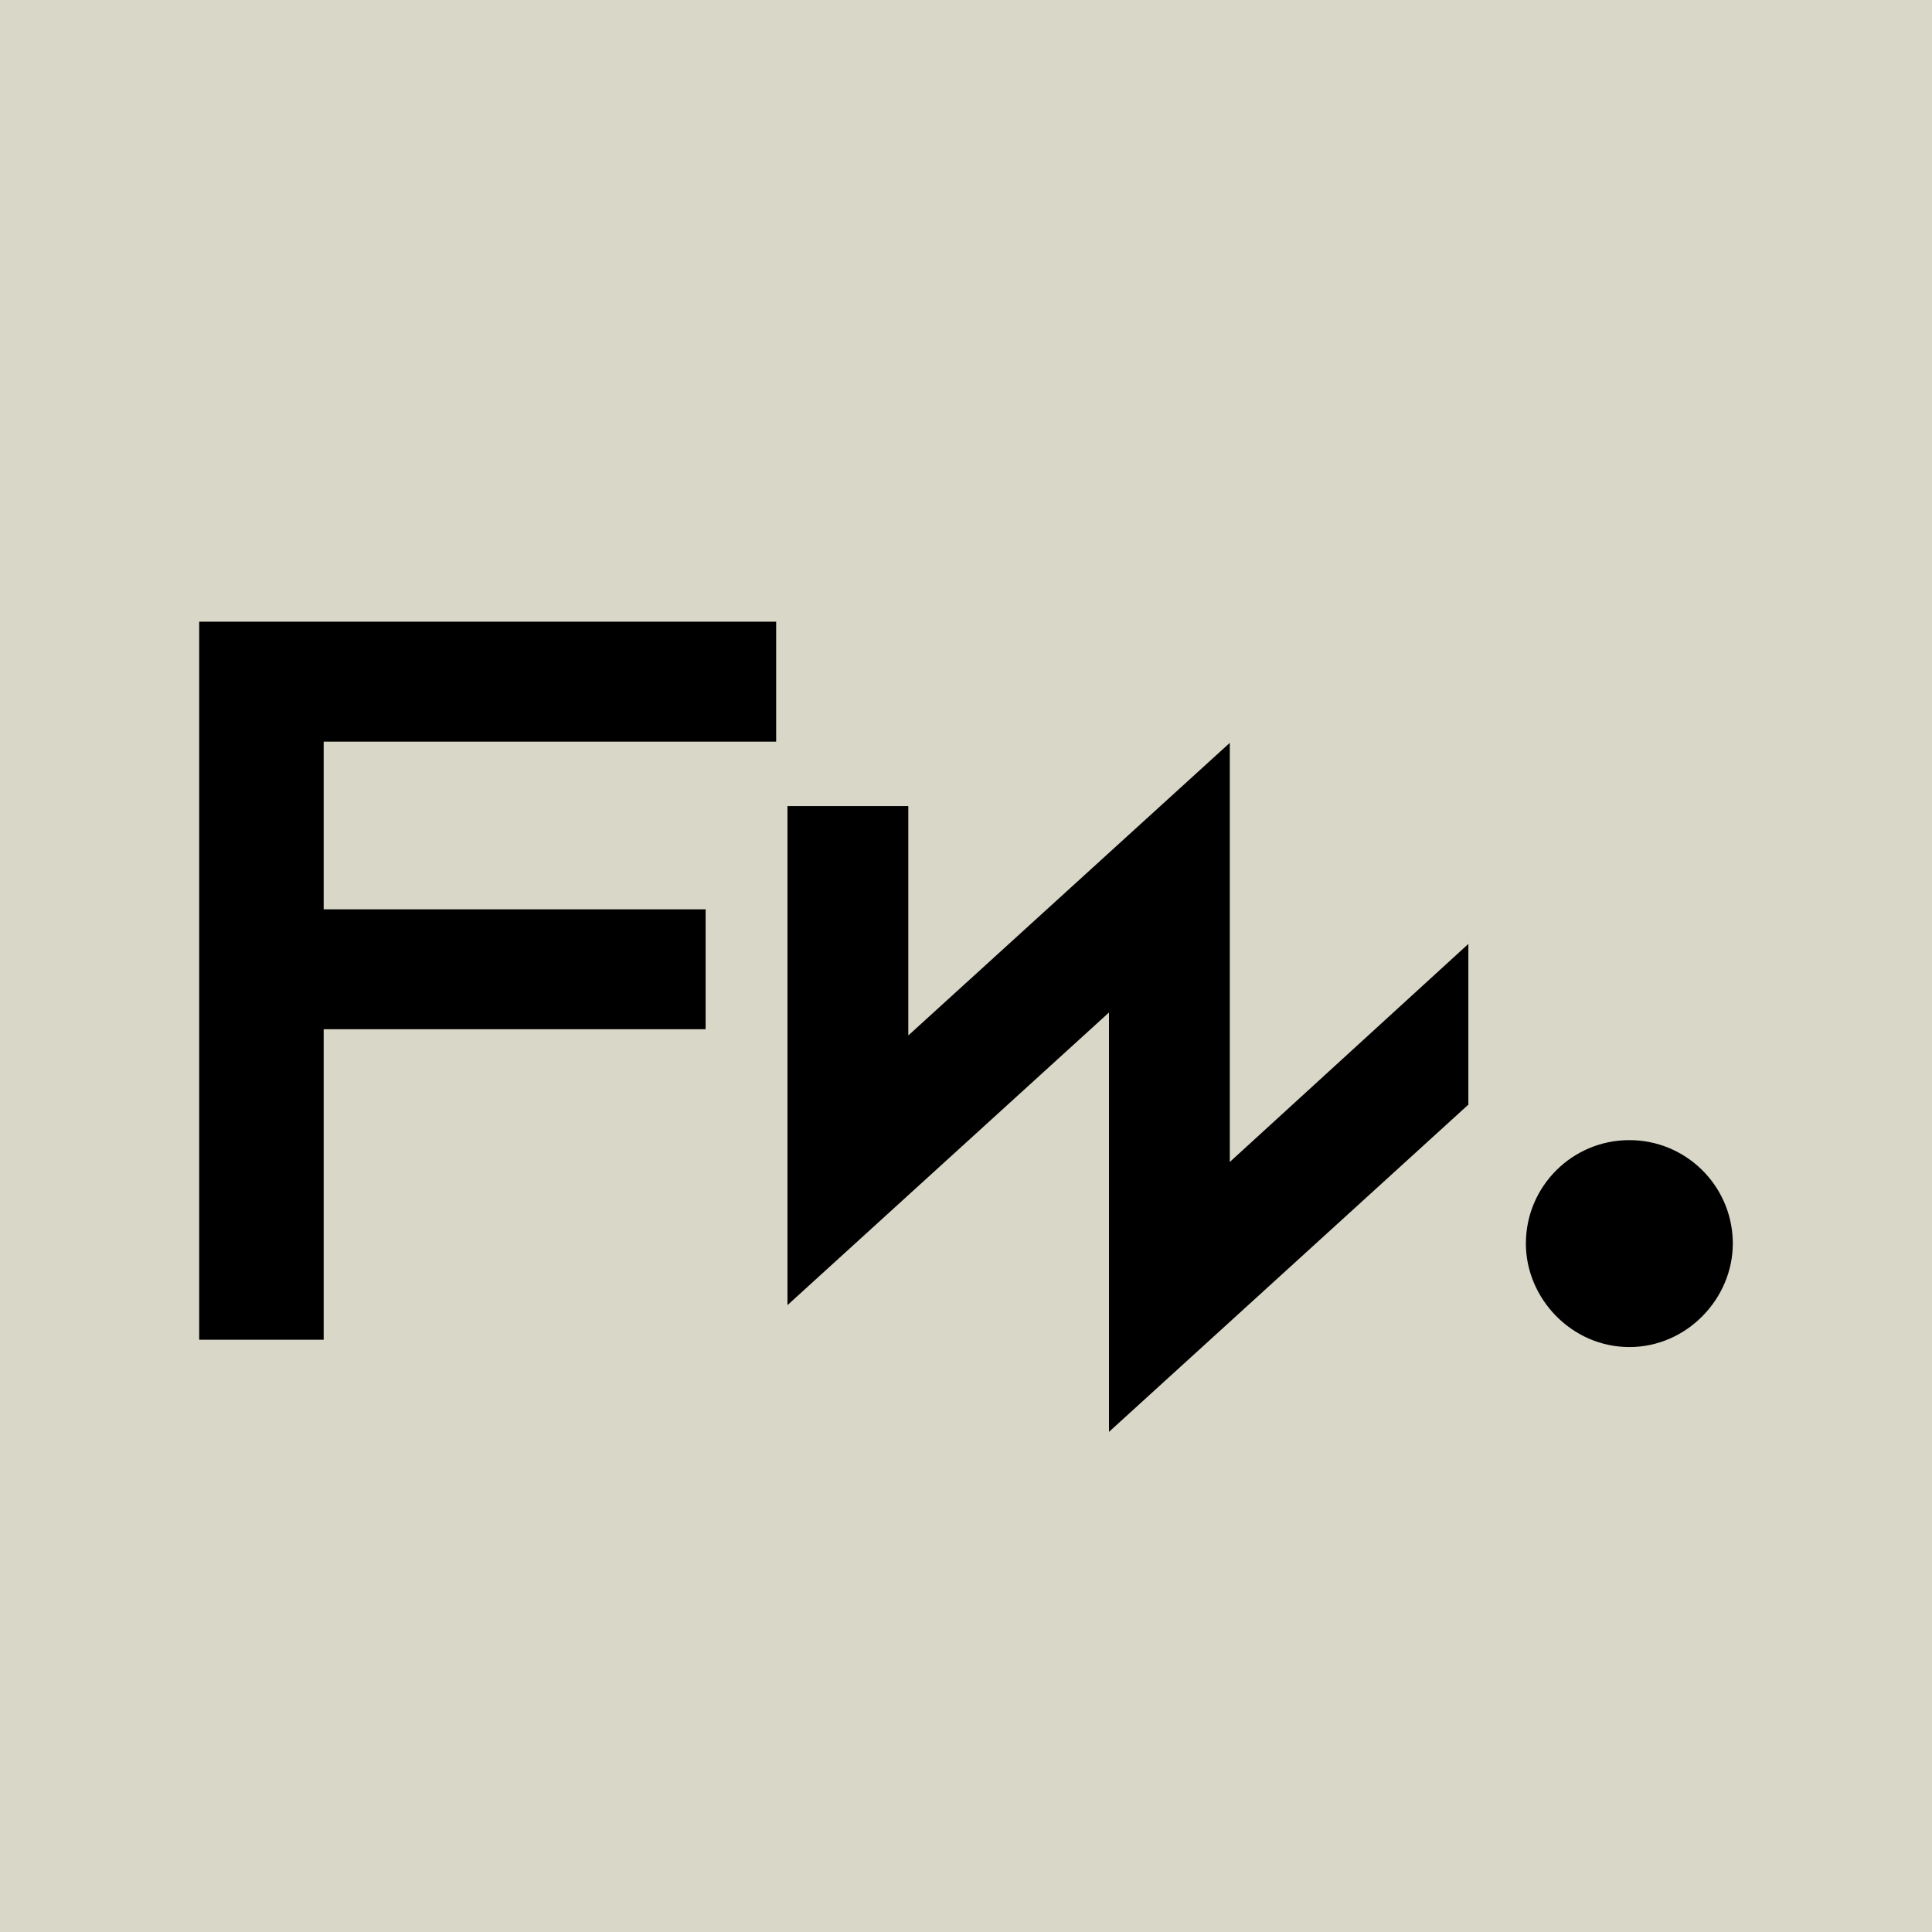 <?xml version="1.0" encoding="UTF-8" standalone="no"?><!DOCTYPE svg PUBLIC "-//W3C//DTD SVG 1.1//EN" "http://www.w3.org/Graphics/SVG/1.1/DTD/svg11.dtd"><svg width="100%" height="100%" viewBox="0 0 1024 1024" version="1.1" xmlns="http://www.w3.org/2000/svg" xmlns:xlink="http://www.w3.org/1999/xlink" xml:space="preserve" xmlns:serif="http://www.serif.com/" style="fill-rule:evenodd;clip-rule:evenodd;stroke-linejoin:round;stroke-miterlimit:2;"><g><rect x="0" y="0" width="1024" height="1024" style="fill:#d9d7c7;"/><path d="M171.557,545.507l-0,164.575l-65.982,0l-0,-380.569l305.805,0l0,63.555l-239.823,0l-0,88.884l202.442,-0l-0,63.555l-202.442,-0Zm606.706,-45.212l0,85.185l-5.863,5.338l-154.595,140.766l-30.021,27.336l0,-222.276l-140.384,127.77l-30.017,27.32l0,-264.493l64.036,0l0,121.576l140.383,-127.769l30.018,-27.32l0,222.143l96.396,-88.112l30.047,-27.464Zm140.162,158.609c0,0.075 0,0.15 0,0.225c0,29.021 -24.234,54.837 -54.837,54.837c-30.602,-0 -54.837,-25.816 -54.837,-54.837c-0,-30.299 24.538,-54.838 54.837,-54.838c29.554,0 53.627,23.347 54.793,52.613c0.03,0.604 0.044,1.213 0.044,1.825c0,0.058 0,0.117 0,0.175Zm-73.791,0.053c-0,0.057 -0,0.114 -0,0.172c-0,0.303 0.008,0.606 0.024,0.908c-0.013,-0.36 -0.021,-0.72 -0.024,-1.08Z"/></g></svg>